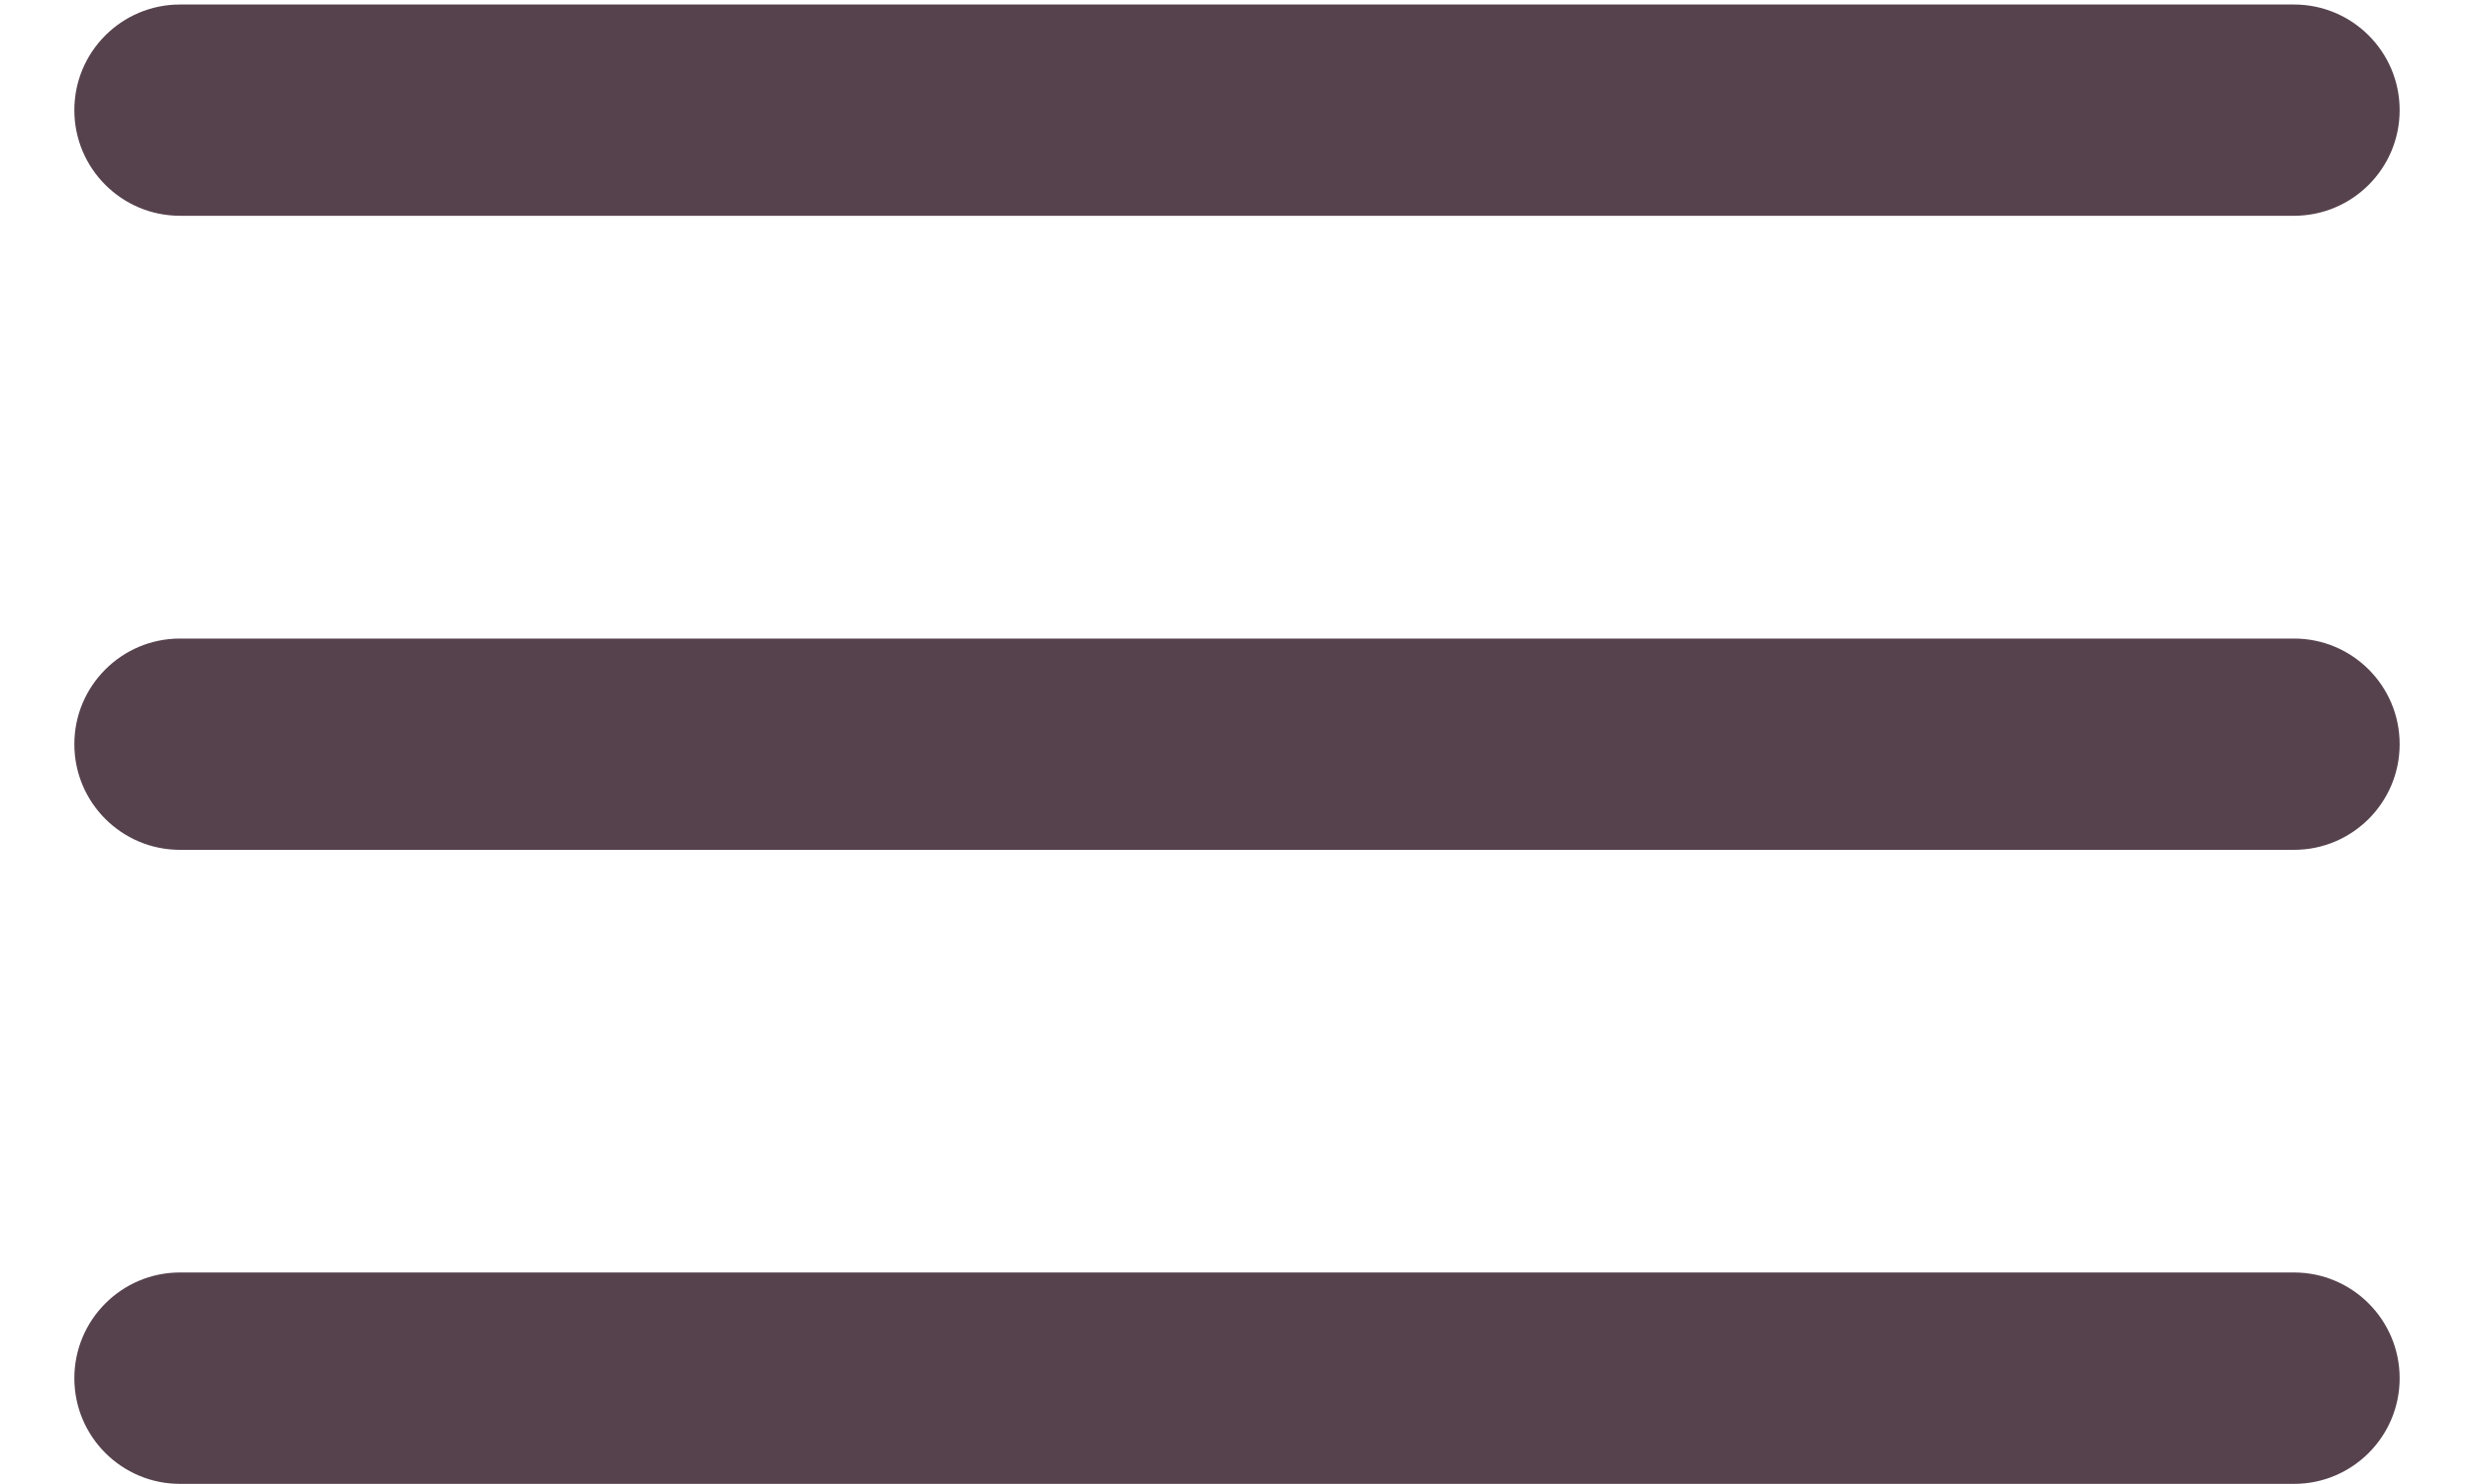 <?xml version="1.0" encoding="UTF-8"?>
<svg xmlns="http://www.w3.org/2000/svg" xmlns:xlink="http://www.w3.org/1999/xlink" width="100" zoomAndPan="magnify" viewBox="0 0 75 45" height="60" preserveAspectRatio="xMidYMid meet" version="1.0">
  <defs>
    <clipPath id="fca264856e">
      <path d="M 2.25 0.137 L 72.75 0.137 L 72.75 7 L 2.25 7 Z M 2.25 0.137 " clip-rule="nonzero"></path>
    </clipPath>
    <clipPath id="62f4baafca">
      <path d="M 2.25 19 L 72.75 19 L 72.75 26 L 2.25 26 Z M 2.25 19 " clip-rule="nonzero"></path>
    </clipPath>
    <clipPath id="7fe5e939fb">
      <path d="M 2.25 38 L 72.75 38 L 72.75 45 L 2.25 45 Z M 2.25 38 " clip-rule="nonzero"></path>
    </clipPath>
  </defs>
  <g clip-path="url(#fca264856e)">
    <path fill="#56424d" d="M 2.254 3.34 C 2.254 1.57 3.688 0.137 5.457 0.137 L 69.543 0.137 C 71.312 0.137 72.746 1.57 72.746 3.34 C 72.746 5.109 71.312 6.543 69.543 6.543 L 5.457 6.543 C 3.688 6.543 2.254 5.109 2.254 3.34 Z M 2.254 3.34 " fill-opacity="1" fill-rule="evenodd"></path>
  </g>
  <g clip-path="url(#62f4baafca)">
    <path fill="#56424d" d="M 2.254 22.566 C 2.254 20.797 3.688 19.363 5.457 19.363 L 69.543 19.363 C 71.312 19.363 72.746 20.797 72.746 22.566 C 72.746 24.336 71.312 25.77 69.543 25.77 L 5.457 25.77 C 3.688 25.77 2.254 24.336 2.254 22.566 Z M 2.254 22.566 " fill-opacity="1" fill-rule="evenodd"></path>
  </g>
  <g clip-path="url(#7fe5e939fb)">
    <path fill="#56424d" d="M 2.254 41.793 C 2.254 40.023 3.688 38.586 5.457 38.586 L 69.543 38.586 C 71.312 38.586 72.746 40.023 72.746 41.793 C 72.746 43.562 71.312 44.996 69.543 44.996 L 5.457 44.996 C 3.688 44.996 2.254 43.562 2.254 41.793 Z M 2.254 41.793 " fill-opacity="1" fill-rule="evenodd"></path>
  </g>
</svg>
